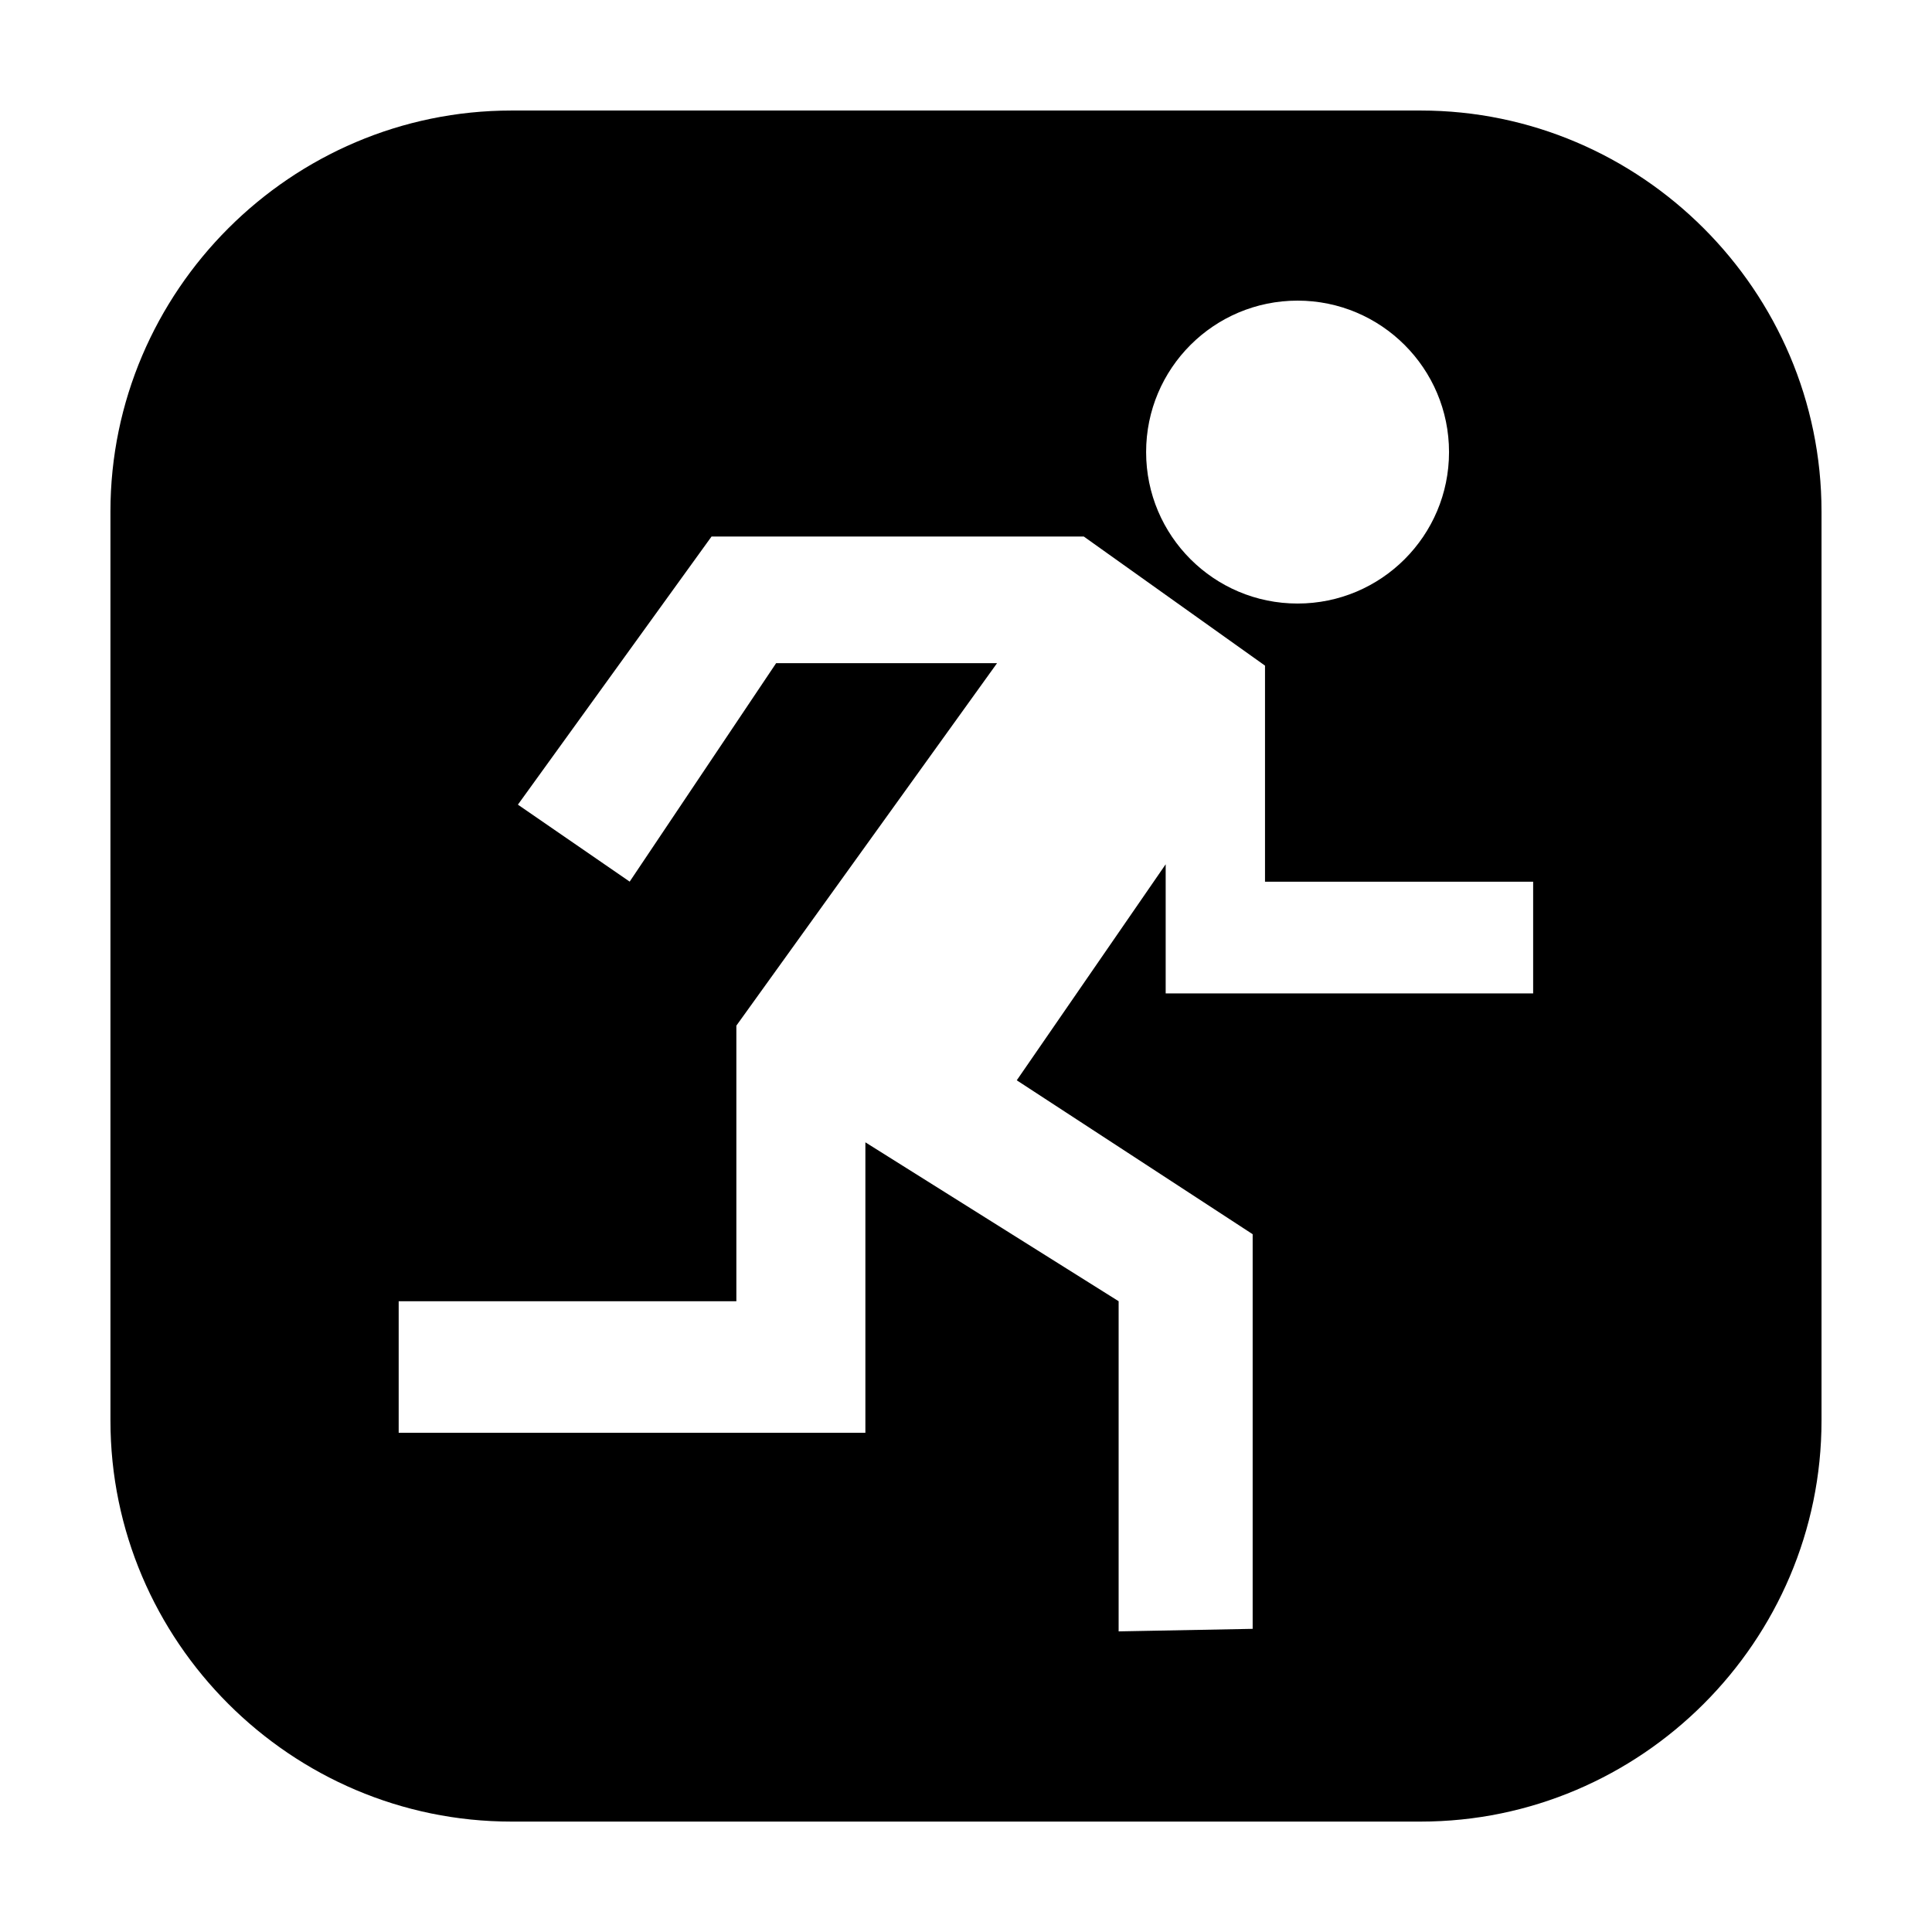 <?xml version="1.0" encoding="UTF-8"?>
<!-- Uploaded to: ICON Repo, www.iconrepo.com, Generator: ICON Repo Mixer Tools -->
<svg fill="#000000" width="800px" height="800px" version="1.1" viewBox="144 144 512 512" xmlns="http://www.w3.org/2000/svg">
 <path d="m279.55 173.29h240.91c58.441 0 106.26 47.82 106.26 106.28v240.91c0 58.441-47.801 106.26-106.26 106.26h-240.91c-58.441 0-106.28-47.801-106.28-106.26l-0.004-240.93c0.023-58.441 47.844-106.26 106.29-106.26zm1.699 183.95 29.621 20.402 38.812-57.895h58.547l-69.086 96.059v73.031h-89.488v34.867h123.68v-76.977l67.113 42.109v87.496l35.52-0.672v-104.58l-62.516-40.789 39.465-57.246v34.219h97.383v-29.598h-71.059v-57.266l-48.031-34.219h-98.641zm206.62-133.57c-22.168 0-40.137 17.949-40.137 40.137 0 22.168 17.969 40.137 40.137 40.137 22.168 0 40.137-17.969 40.137-40.137s-17.988-40.137-40.137-40.137z" fill-rule="evenodd"/>
</svg>